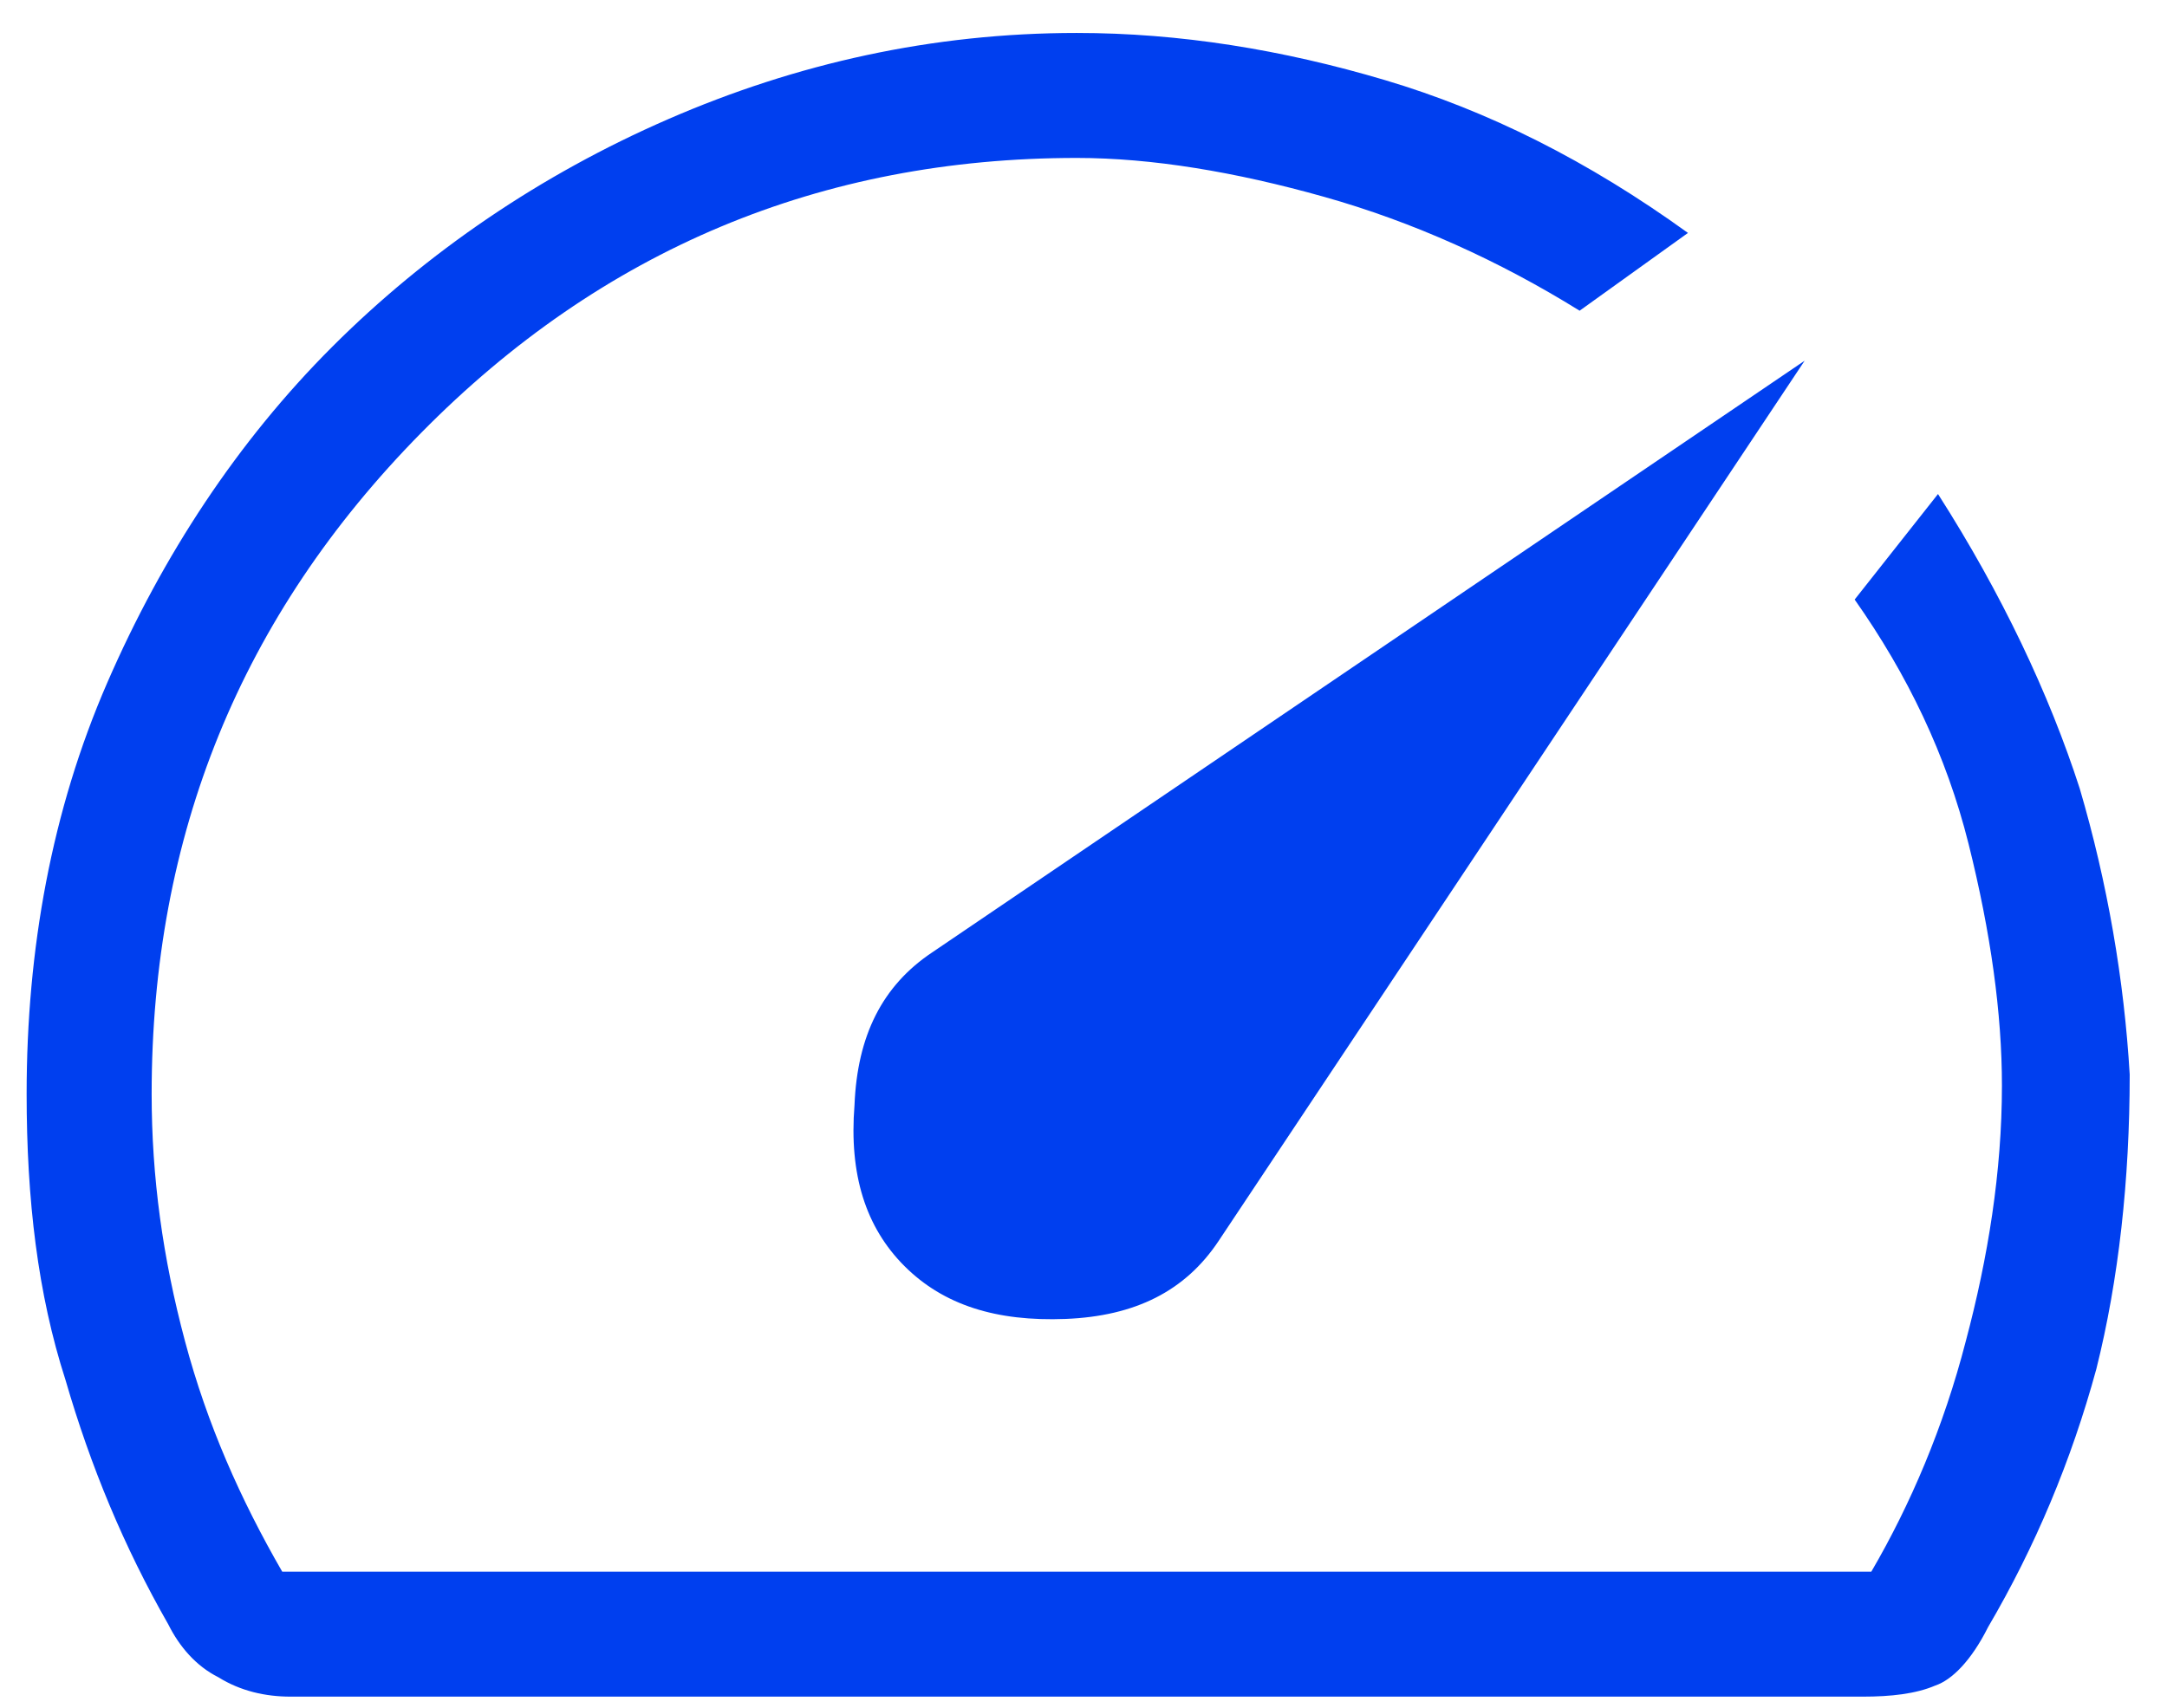 <?xml version="1.0" encoding="UTF-8"?>
<svg xmlns="http://www.w3.org/2000/svg" width="52" height="41" viewBox="0 0 52 41" fill="none">
  <path d="M21.705 30.391C22.639 31.324 23.905 31.724 25.572 31.658C27.239 31.591 28.439 30.991 29.239 29.791L43.305 8.658L22.372 22.858C21.172 23.658 20.572 24.858 20.505 26.524C20.372 28.191 20.772 29.458 21.705 30.391ZM25.839 0.791C28.305 0.791 30.772 1.191 33.239 1.924C35.705 2.658 38.105 3.858 40.505 5.591L37.905 7.458C35.972 6.258 33.905 5.324 31.772 4.724C29.639 4.124 27.639 3.791 25.839 3.791C19.705 3.791 14.439 5.991 10.105 10.391C5.772 14.791 3.639 20.058 3.639 26.258C3.639 28.258 3.905 30.191 4.439 32.191C4.972 34.191 5.772 35.991 6.772 37.724H44.905C45.839 36.124 46.639 34.258 47.172 32.191C47.705 30.191 48.039 28.124 48.039 26.058C48.039 24.324 47.772 22.391 47.239 20.258C46.705 18.124 45.772 16.191 44.505 14.391L46.505 11.858C48.039 14.258 49.172 16.658 49.905 18.924C50.572 21.191 50.972 23.524 51.105 25.791C51.105 28.324 50.839 30.724 50.305 32.858C49.705 35.058 48.839 37.124 47.705 39.058C47.305 39.858 46.839 40.324 46.439 40.458C45.972 40.658 45.372 40.724 44.705 40.724H6.972C6.372 40.724 5.772 40.591 5.239 40.258C4.705 39.991 4.305 39.524 4.039 38.991C2.972 37.124 2.172 35.191 1.572 33.124C0.905 31.058 0.639 28.791 0.639 26.258C0.639 22.791 1.239 19.458 2.572 16.391C3.905 13.324 5.705 10.591 7.972 8.324C10.239 6.058 12.972 4.191 16.039 2.858C19.105 1.524 22.372 0.791 25.839 0.791Z" fill="#003FEF"></path>
</svg>
